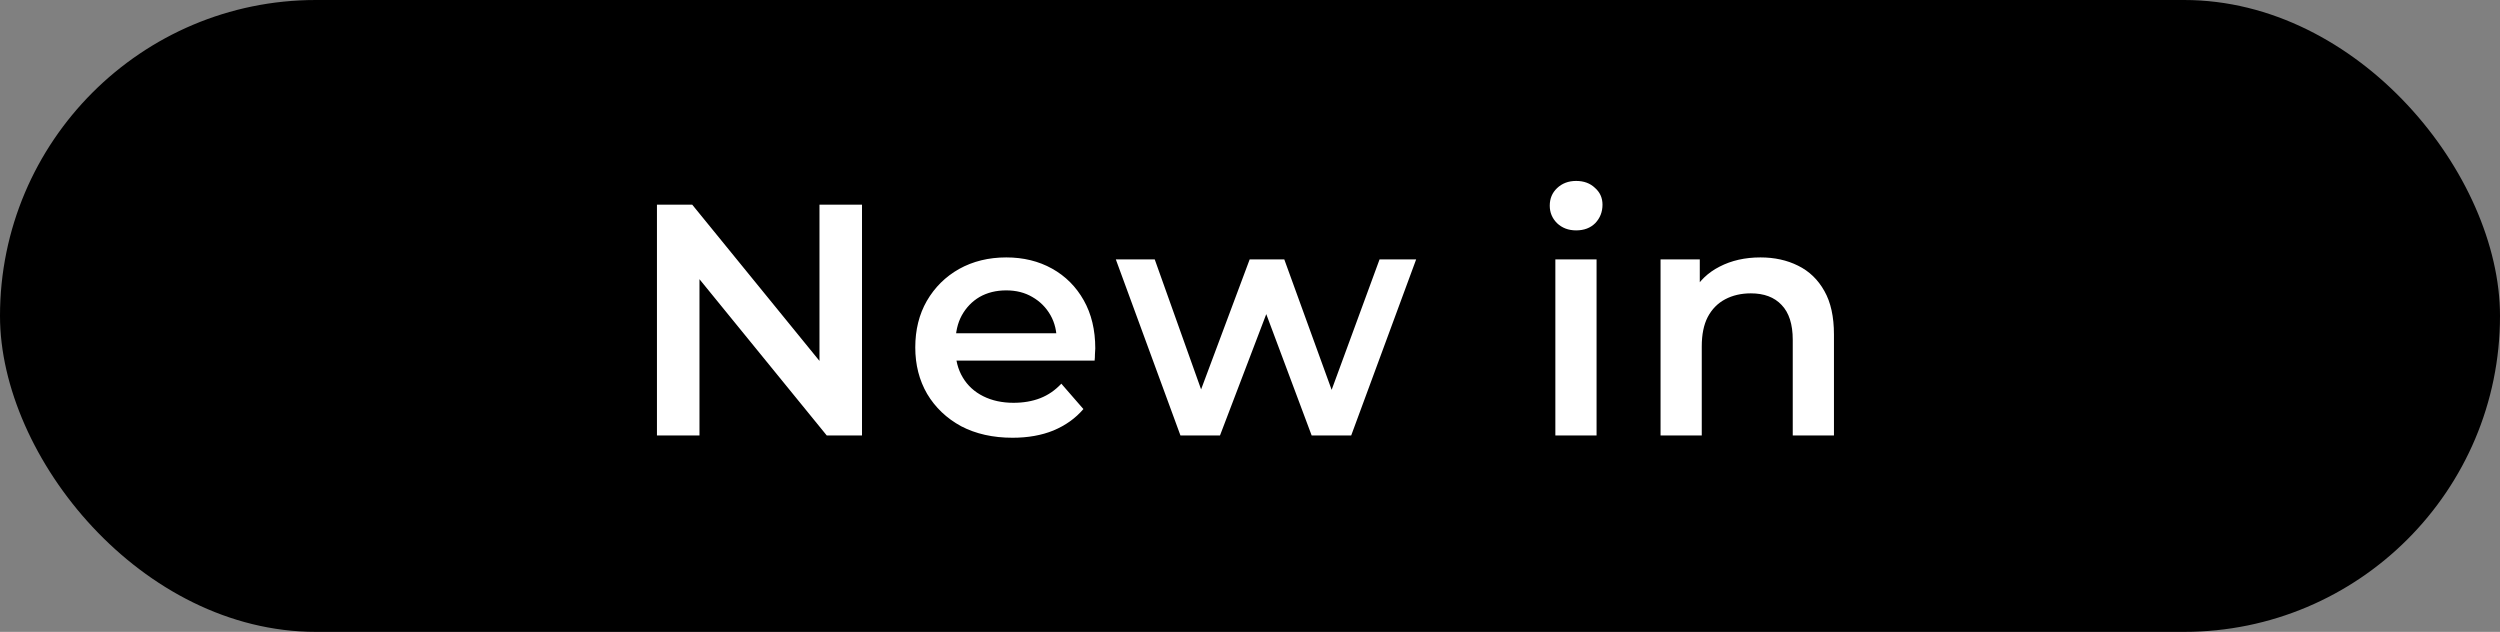 <svg width="91" height="23" viewBox="0 0 91 23" fill="none" xmlns="http://www.w3.org/2000/svg">
<rect x="0" y="0" width="91" height="23" fill="#808080" stroke="none"/>
<rect width="91" height="23" rx="11.5" fill="black"/>
<path d="M23.913 15.85V7.45H25.197L30.465 13.918H29.829V7.45H31.377V15.85H30.093L24.825 9.382H25.461V15.85H23.913ZM36.856 15.934C36.144 15.934 35.52 15.794 34.984 15.514C34.456 15.226 34.044 14.834 33.748 14.338C33.46 13.842 33.316 13.278 33.316 12.646C33.316 12.006 33.456 11.442 33.736 10.954C34.024 10.458 34.416 10.07 34.912 9.79C35.416 9.51 35.988 9.37 36.628 9.37C37.252 9.37 37.808 9.506 38.296 9.778C38.784 10.05 39.168 10.434 39.448 10.93C39.728 11.426 39.868 12.01 39.868 12.682C39.868 12.746 39.864 12.818 39.856 12.898C39.856 12.978 39.852 13.054 39.844 13.126H34.504V12.13H39.052L38.464 12.442C38.472 12.074 38.396 11.75 38.236 11.47C38.076 11.19 37.856 10.97 37.576 10.81C37.304 10.65 36.988 10.57 36.628 10.57C36.26 10.57 35.936 10.65 35.656 10.81C35.384 10.97 35.168 11.194 35.008 11.482C34.856 11.762 34.78 12.094 34.78 12.478V12.718C34.78 13.102 34.868 13.442 35.044 13.738C35.22 14.034 35.468 14.262 35.788 14.422C36.108 14.582 36.476 14.662 36.892 14.662C37.252 14.662 37.576 14.606 37.864 14.494C38.152 14.382 38.408 14.206 38.632 13.966L39.436 14.89C39.148 15.226 38.784 15.486 38.344 15.67C37.912 15.846 37.416 15.934 36.856 15.934ZM42.968 15.85L40.616 9.442H42.032L44.048 15.094H43.376L45.488 9.442H46.748L48.8 15.094H48.14L50.216 9.442H51.548L49.184 15.85H47.744L45.872 10.846H46.316L44.408 15.85H42.968ZM56.615 15.85V9.442H58.115V15.85H56.615ZM57.371 8.386C57.092 8.386 56.859 8.298 56.675 8.122C56.499 7.946 56.411 7.734 56.411 7.486C56.411 7.23 56.499 7.018 56.675 6.85C56.859 6.674 57.092 6.586 57.371 6.586C57.651 6.586 57.88 6.67 58.056 6.838C58.239 6.998 58.331 7.202 58.331 7.45C58.331 7.714 58.243 7.938 58.068 8.122C57.892 8.298 57.66 8.386 57.371 8.386ZM64.08 9.37C64.592 9.37 65.048 9.47 65.448 9.67C65.856 9.87 66.176 10.178 66.408 10.594C66.64 11.002 66.756 11.53 66.756 12.178V15.85H65.256V12.37C65.256 11.802 65.12 11.378 64.848 11.098C64.584 10.818 64.212 10.678 63.732 10.678C63.38 10.678 63.068 10.75 62.796 10.894C62.524 11.038 62.312 11.254 62.16 11.542C62.016 11.822 61.944 12.178 61.944 12.61V15.85H60.444V9.442H61.872V11.17L61.62 10.642C61.844 10.234 62.168 9.922 62.592 9.706C63.024 9.482 63.52 9.37 64.08 9.37Z" fill="white"/>
</svg>
